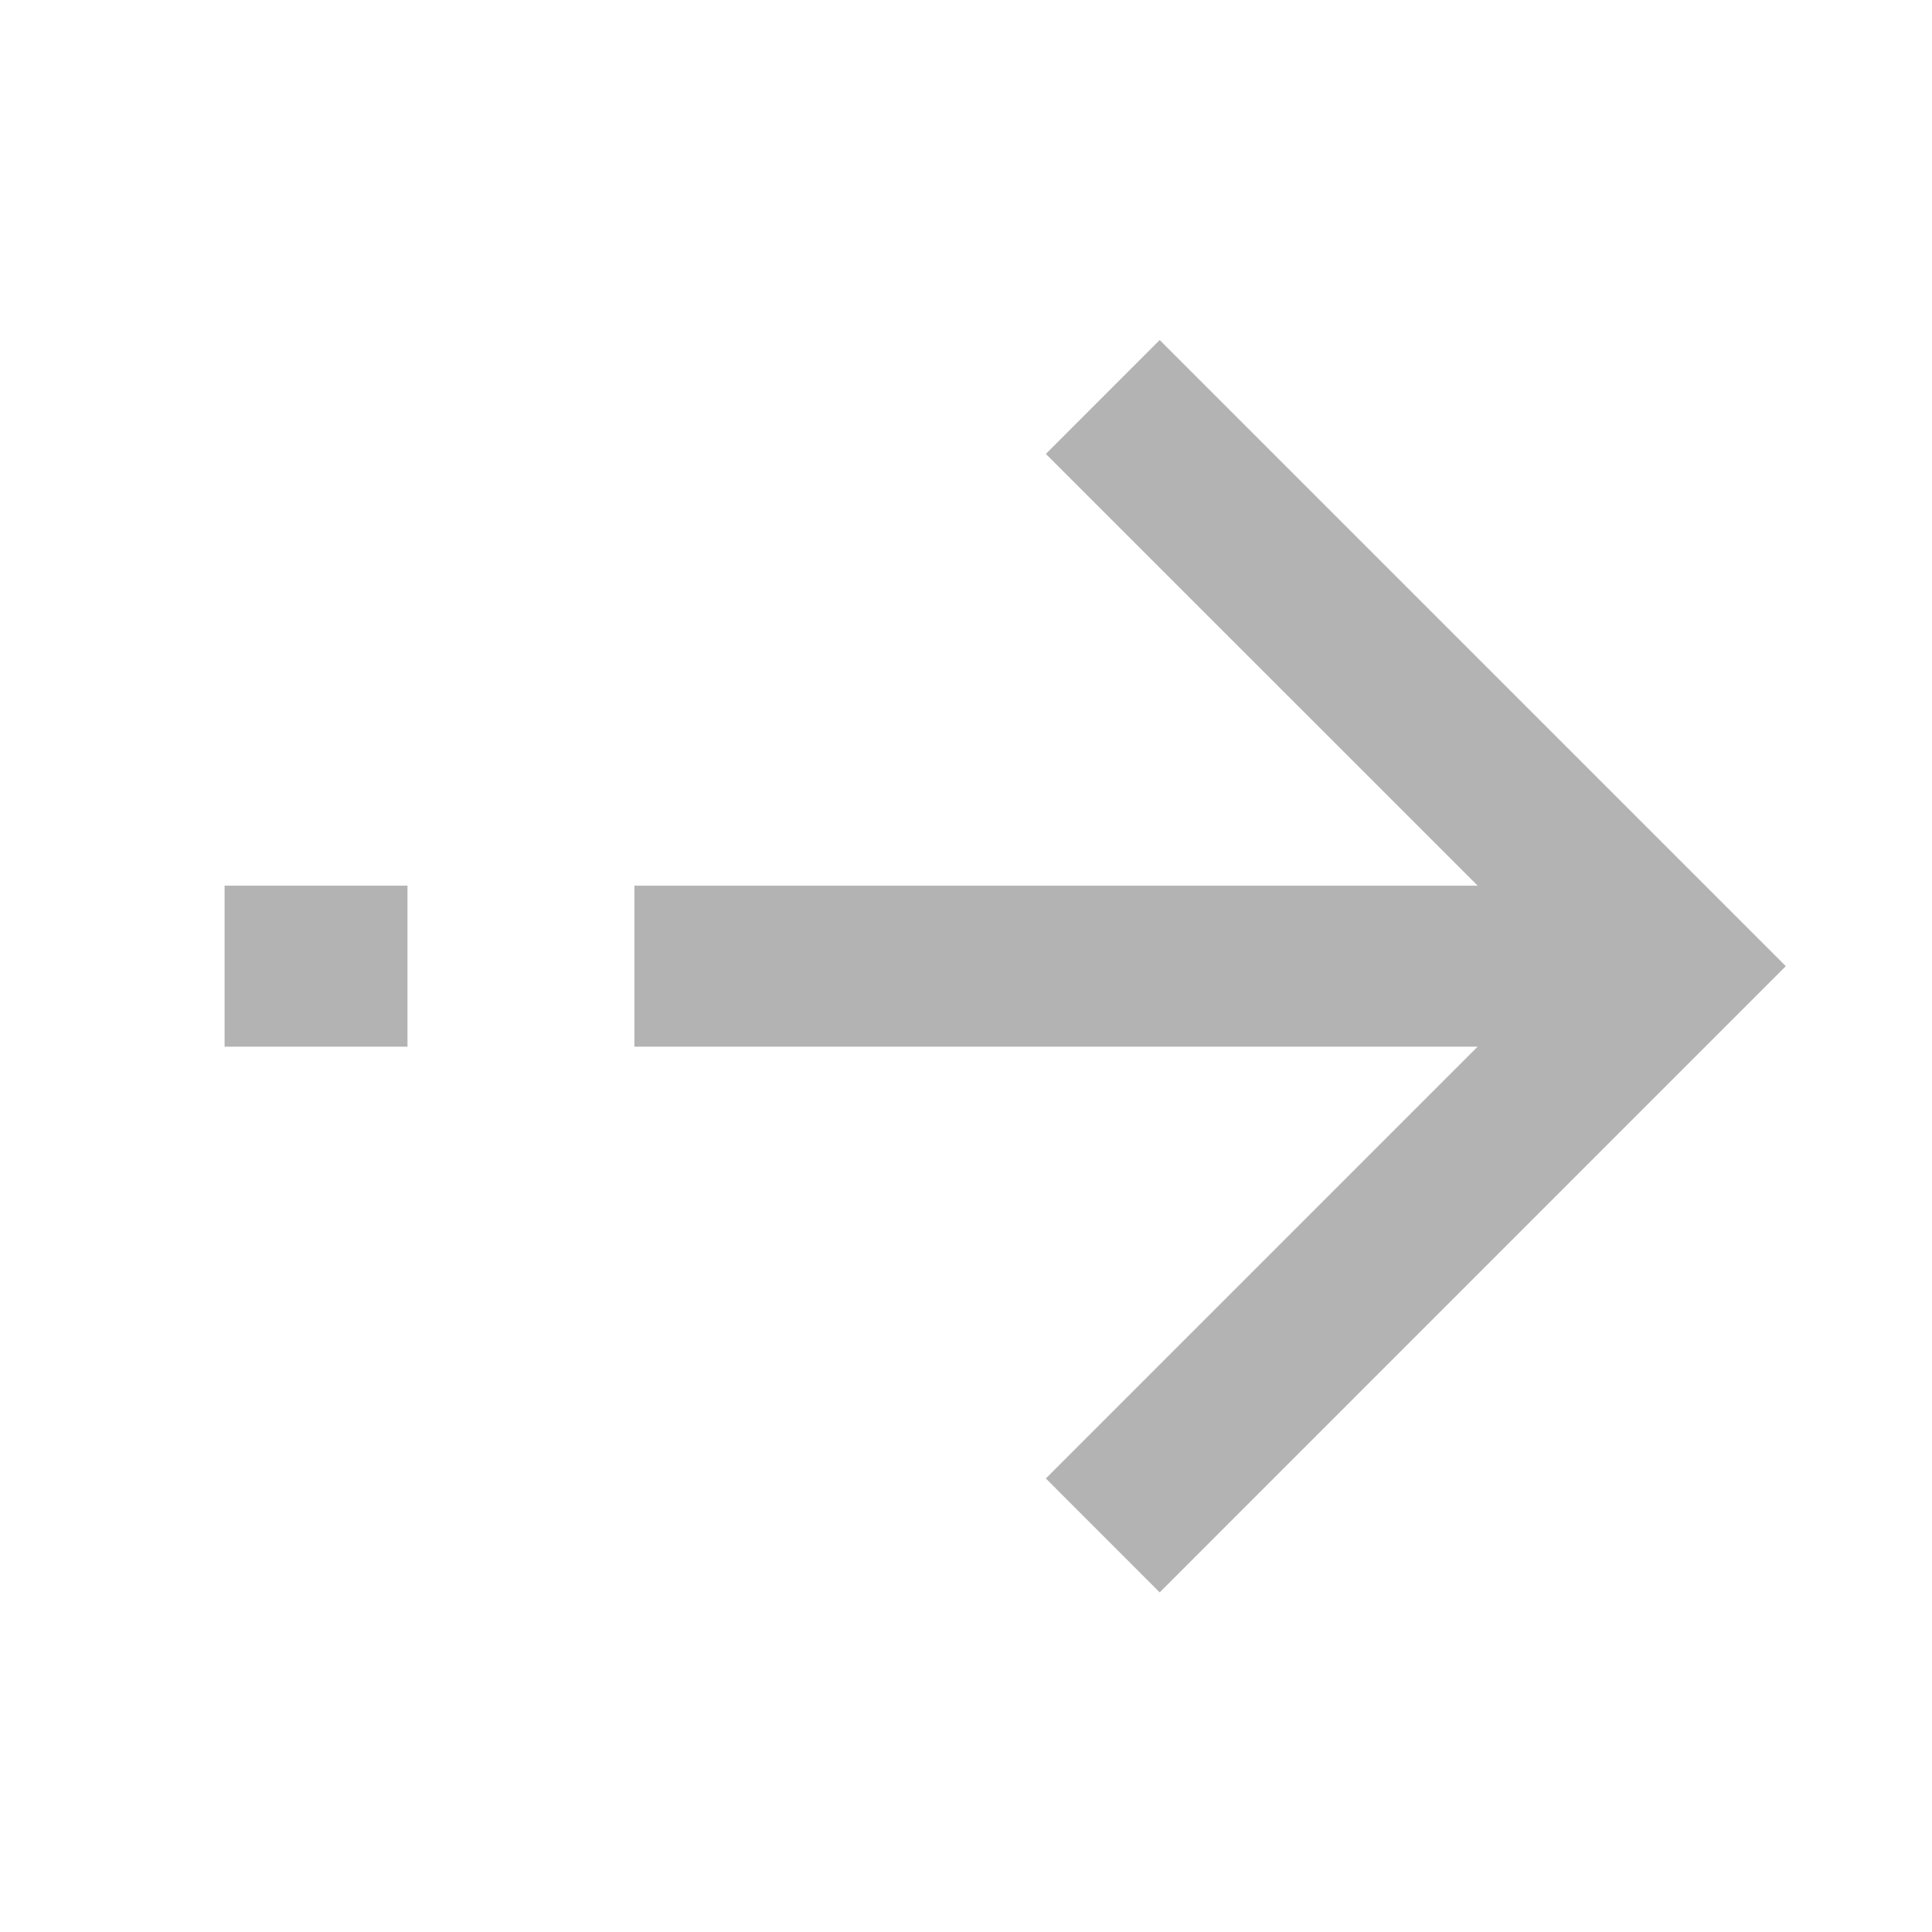 <svg xmlns="http://www.w3.org/2000/svg" width="24" height="24" viewBox="0 0 24 24" fill="none">
<path opacity="0.3" d="M18.356 13.002L7.881 13.002L7.881 11.002L18.356 11.002L12.992 5.639L14.406 4.224L22.184 12.002L14.406 19.781L12.992 18.366L18.356 13.002Z" fill="black"/>
<path opacity="0.3" fill-rule="evenodd" clip-rule="evenodd" d="M2.79 13.002L5.062 13.002L5.062 11.002L2.79 11.002L2.79 13.002Z" fill="black"/>
</svg>